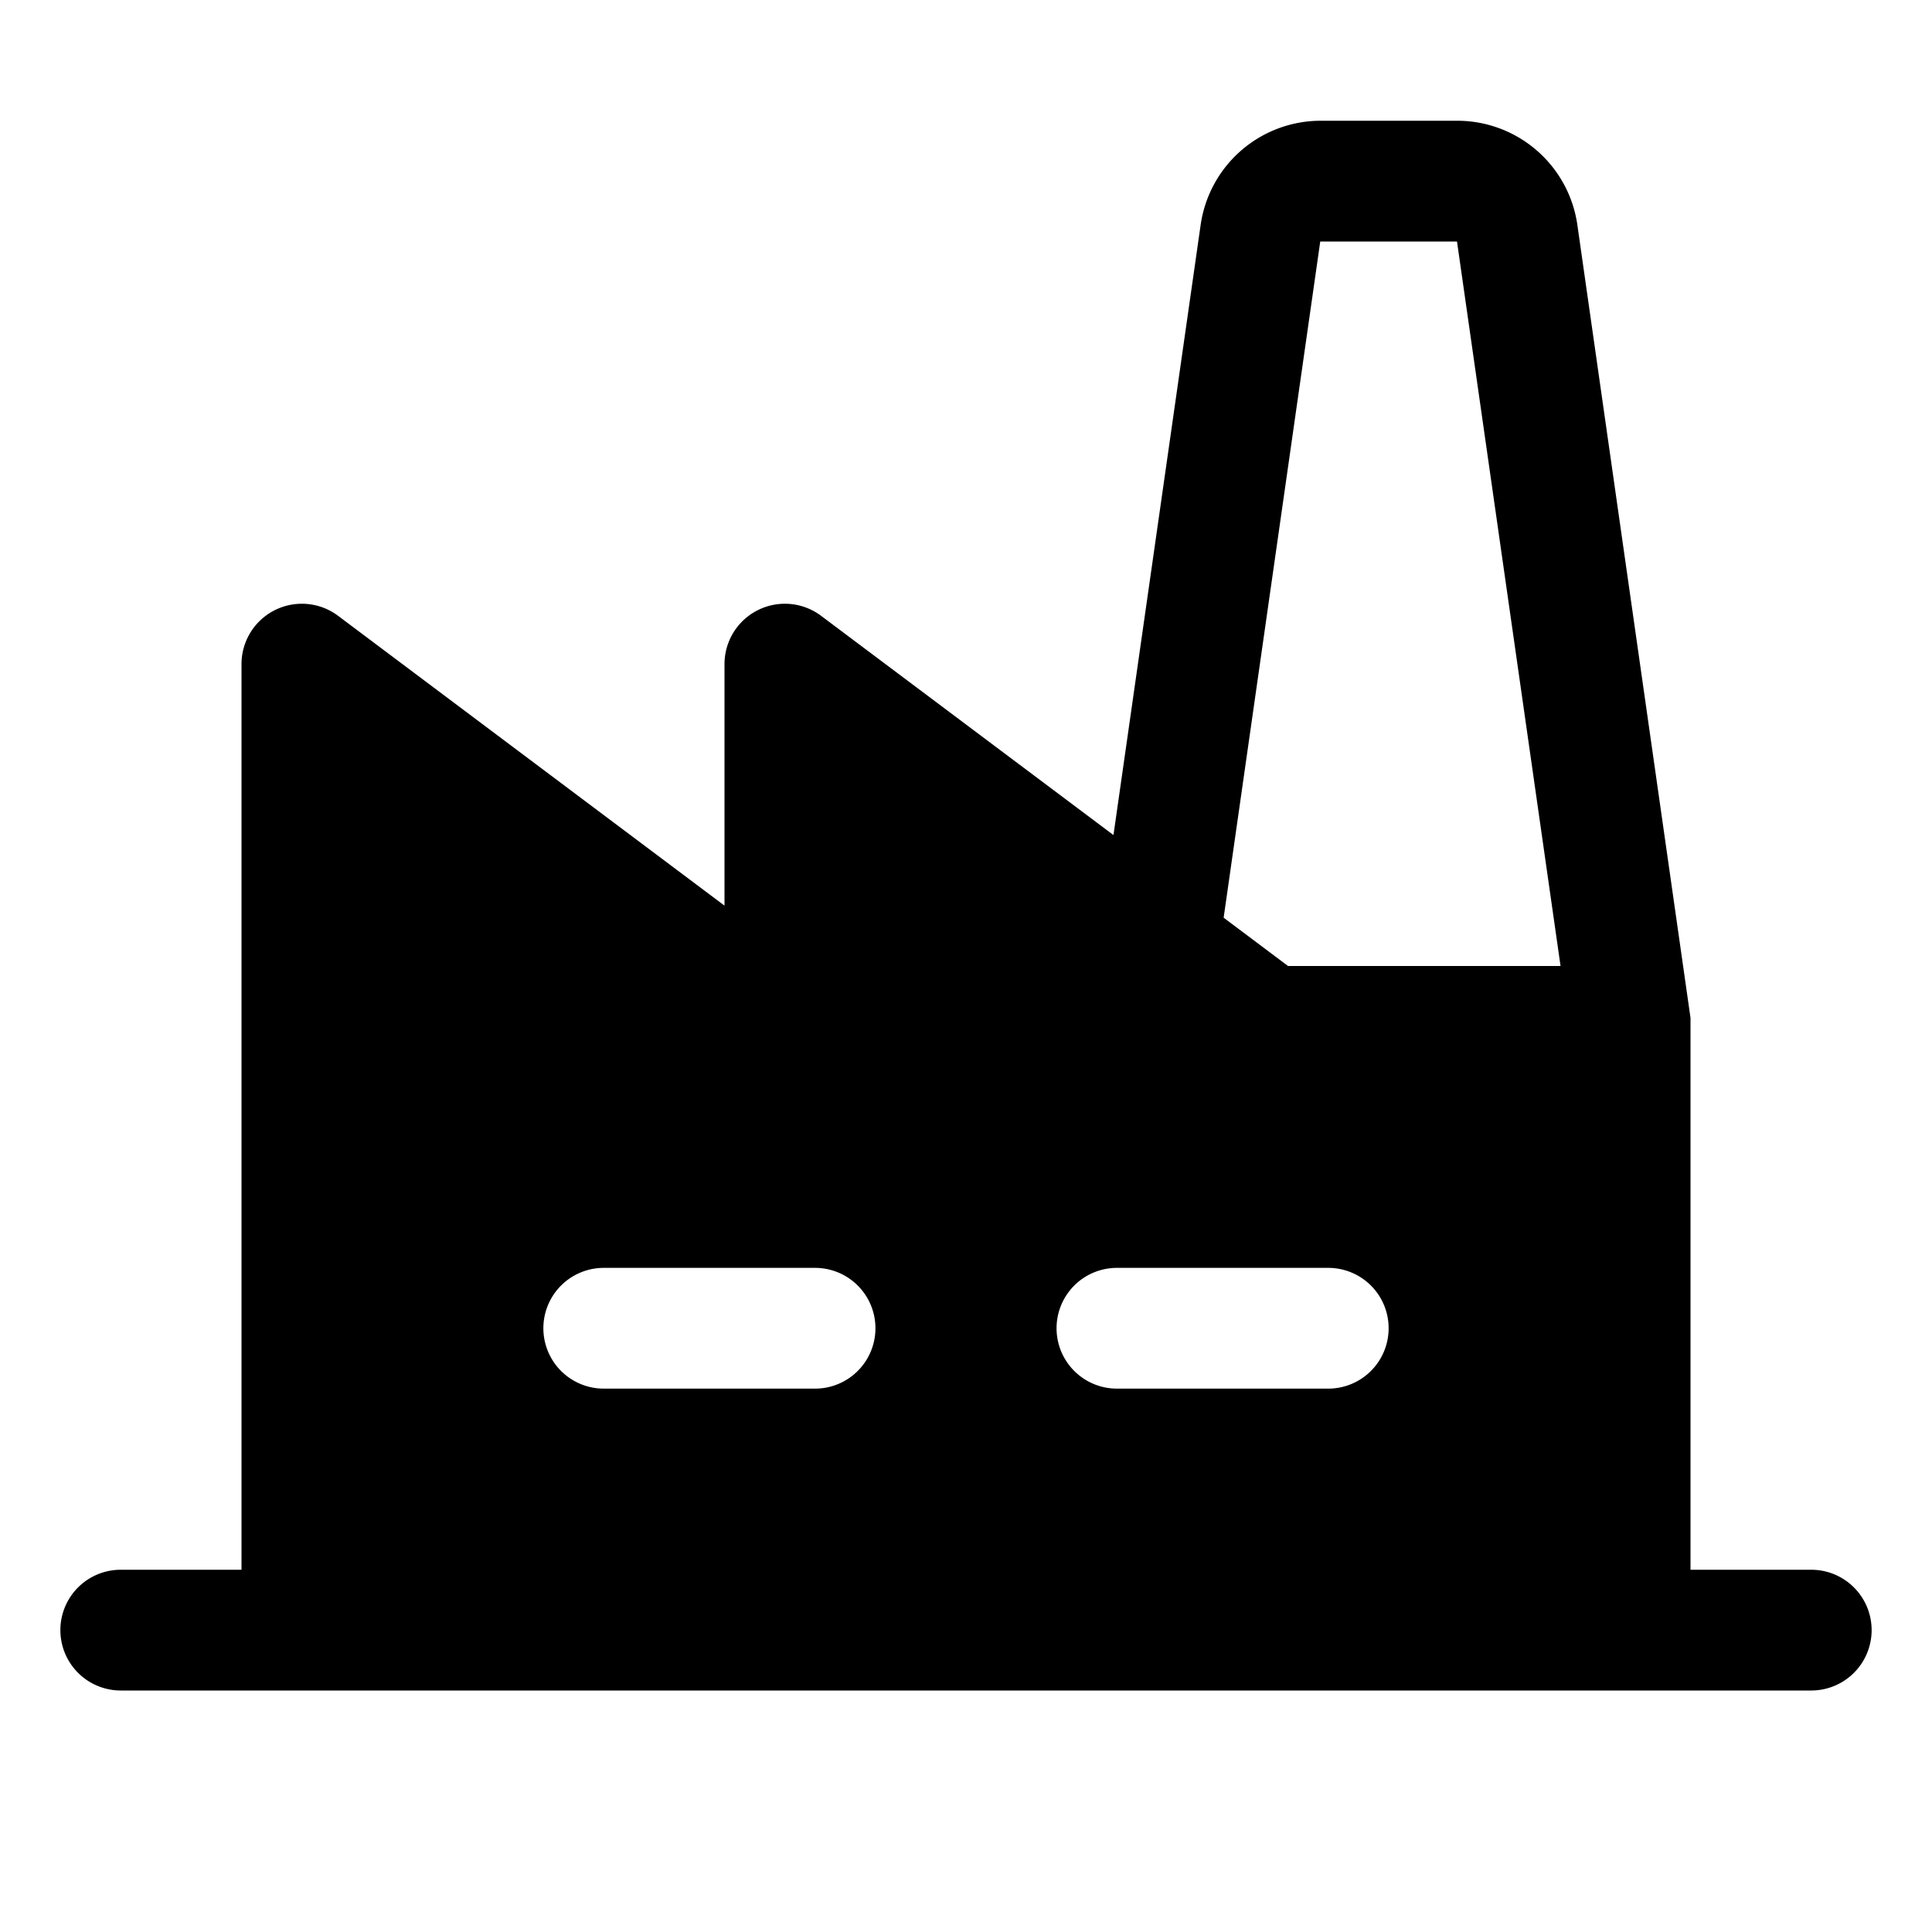 <svg xmlns="http://www.w3.org/2000/svg" viewBox="0 0 256 256" fill="currentColor"><path d="M240,208H224V136c0-.05,0-.09,0-.14s0-.29,0-.43,0-.28,0-.41a.76.76,0,0,0,0-.15l-15-105.13A16.08,16.08,0,0,0,193.06,16H174.94A16.08,16.08,0,0,0,159.1,29.74l-11.56,80.91L108.8,81.6A8,8,0,0,0,96,88v32L44.8,81.6A8,8,0,0,0,32,88V208H16a8,8,0,0,0,0,16H240a8,8,0,0,0,0-16ZM108,184H80a8,8,0,0,1,0-16h28a8,8,0,0,1,0,16Zm68,0H148a8,8,0,0,1,0-16h28a8,8,0,0,1,0,16Zm-5.33-56-8.53-6.4L174.94,32h18.12l13.72,96Z"/></svg>